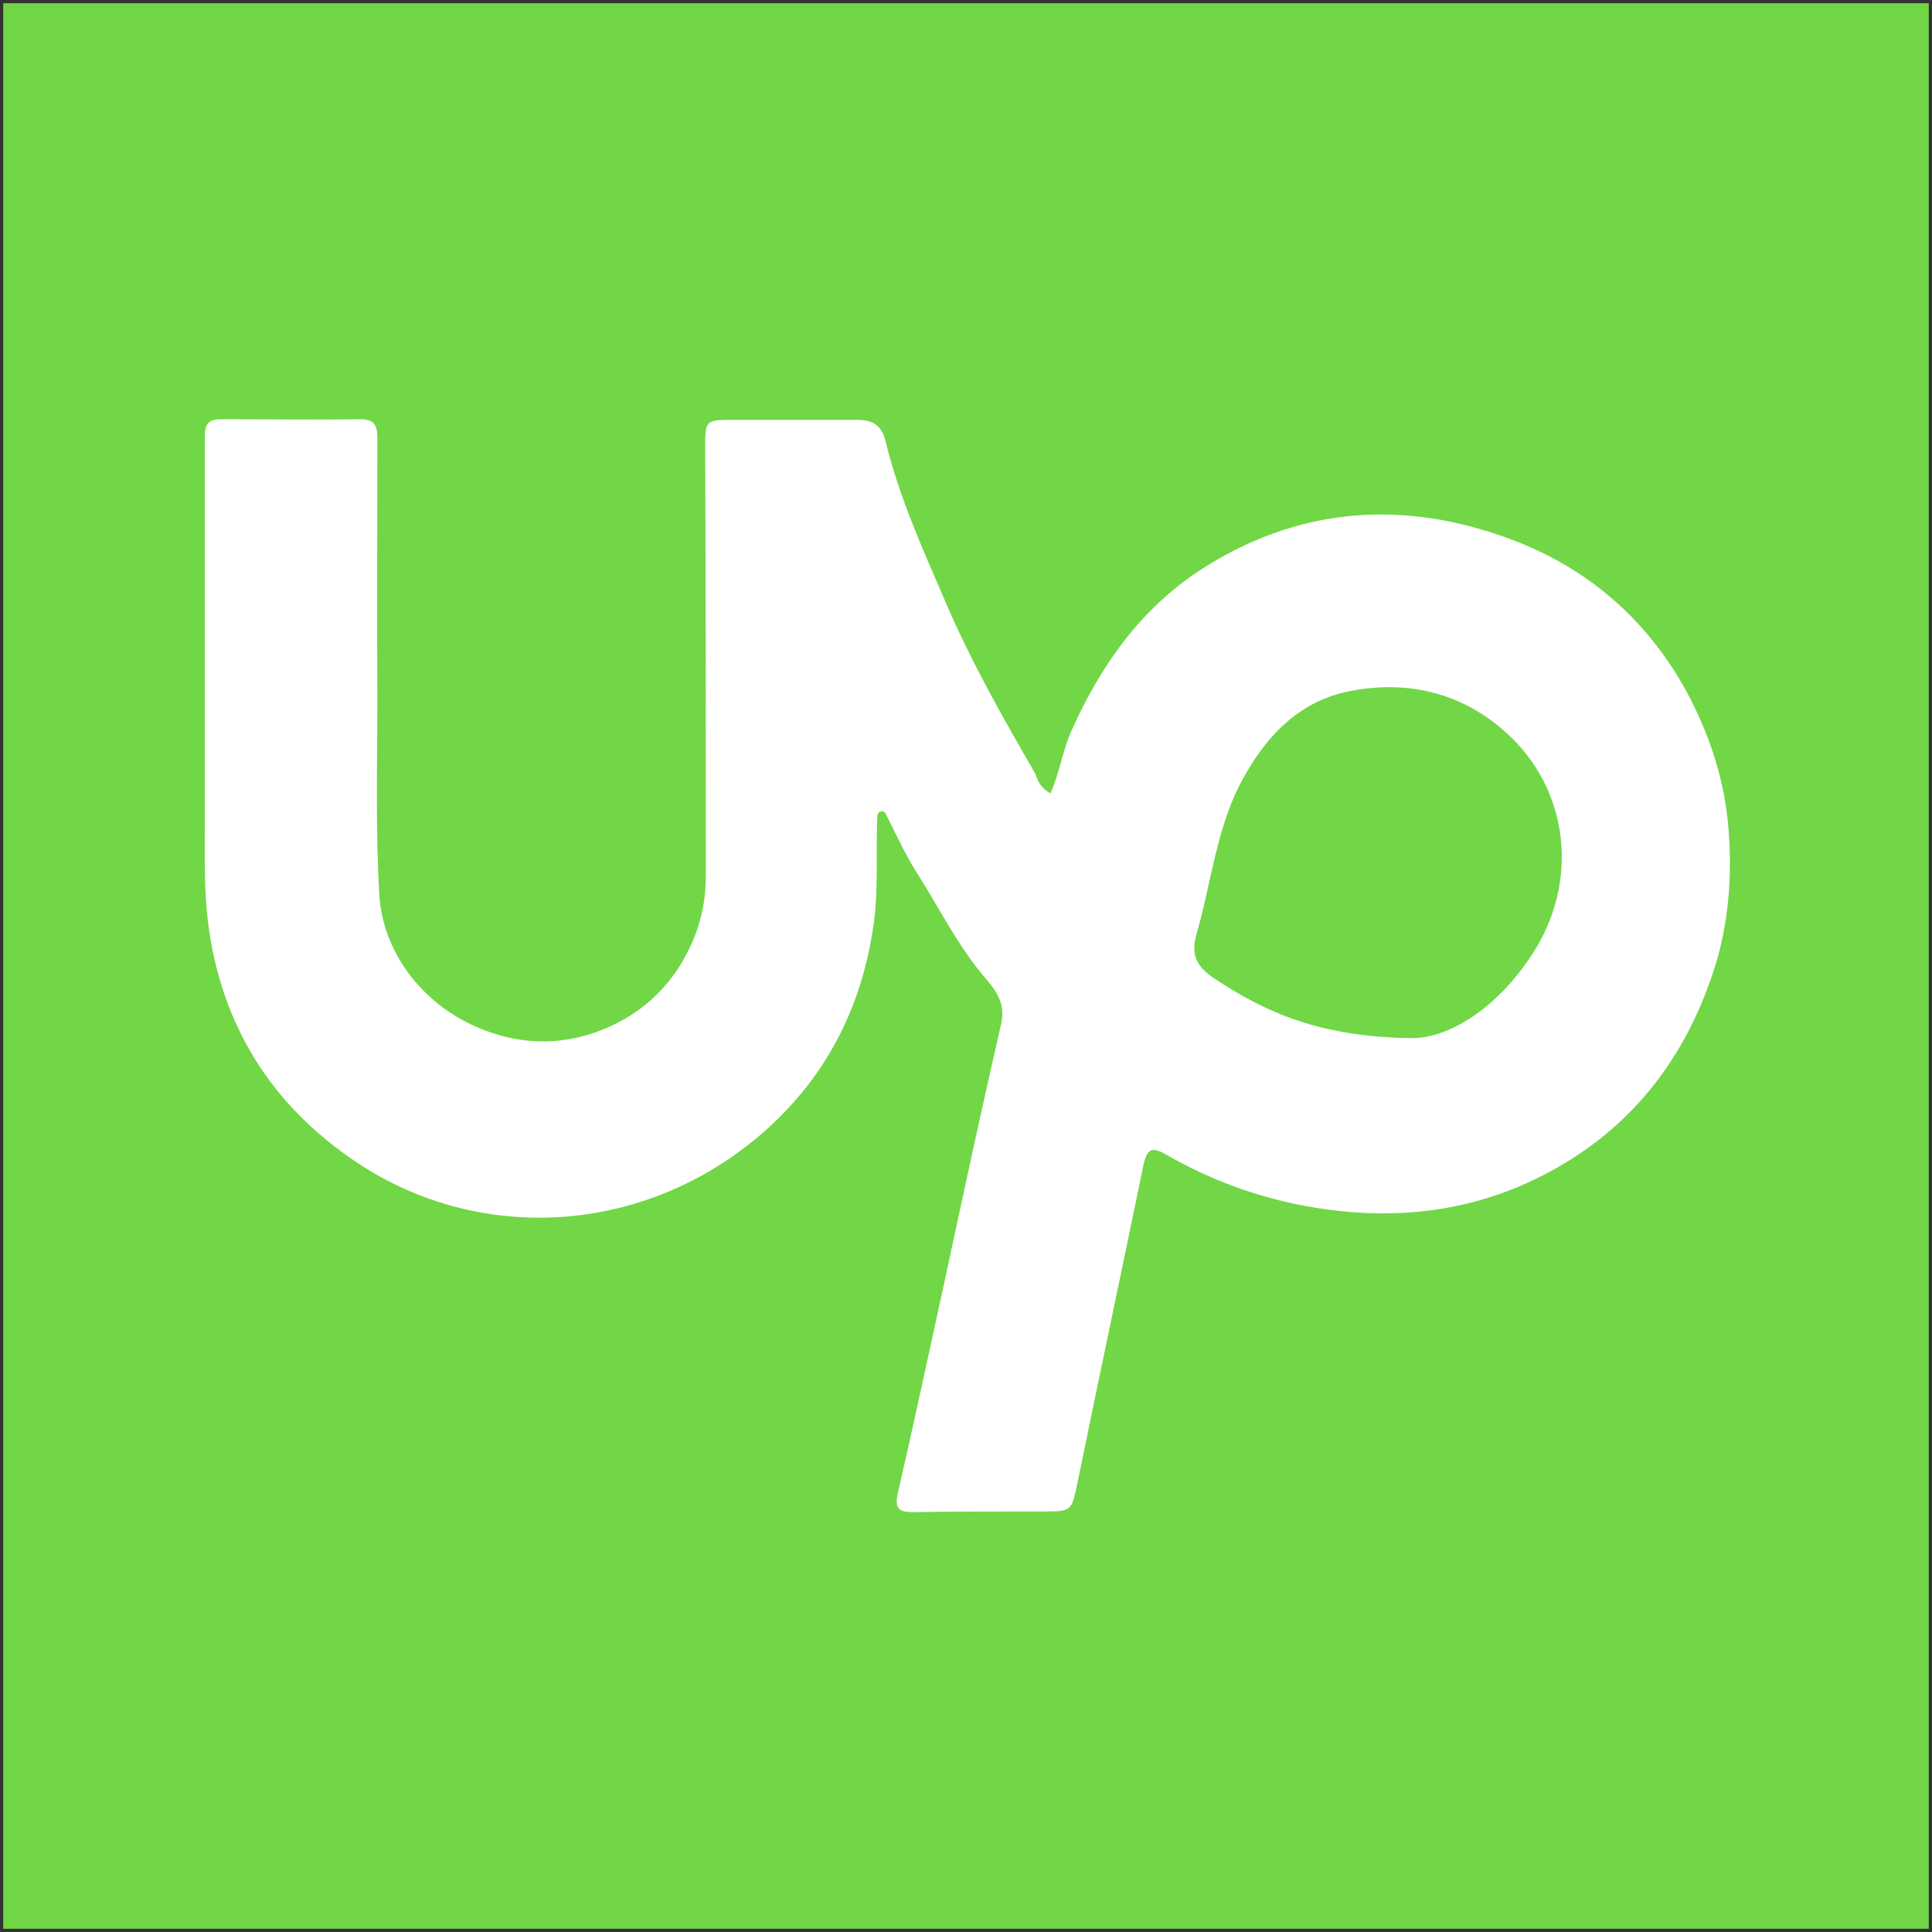 <?xml version="1.0" encoding="utf-8"?>
<!-- Generator: Adobe Illustrator 24.0.3, SVG Export Plug-In . SVG Version: 6.00 Build 0)  -->
<svg version="1.1" id="Layer_1" xmlns="http://www.w3.org/2000/svg" xmlns:xlink="http://www.w3.org/1999/xlink" x="0px" y="0px"
	 viewBox="0 0 300 300" style="enable-background:new 0 0 300 300;" xml:space="preserve">
<rect x="0" y="0" width="300" height="300" fill="#333333" stroke="none"/>
<style type="text/css">
	.st0{fill:#71D746;}
	.st1{fill:#FFFFFF;}
</style>
<rect x="0.5" y="0.5" class="st0" width="299" height="299"/>
<g>
	<path class="st1" d="M163.1,123.2c1.5-3.3,1.9-6.8,3.4-10c4.5-10,10.7-18.7,19.9-24.7c14.5-9.4,30.3-11,46.7-5.3
		c12.8,4.4,22.5,12.6,28.9,24.4c3.3,6.2,5.6,12.9,6.3,20c0.7,7.3,0.3,14.5-1.7,21.5c-3.8,12.7-10.8,23.2-22,30.5
		c-12.8,8.3-26.8,10.4-41.7,7.7c-7.7-1.4-15-4.1-21.8-8c-2.1-1.2-2.9-1.1-3.5,1.4c-3.4,16.5-6.9,33-10.3,49.6
		c-0.9,4.3-0.9,4.4-5.1,4.4c-6.8,0-13.6,0-20.4,0.1c-2.2,0-2.9-0.5-2.4-2.9c2.5-10.8,4.8-21.7,7.2-32.6c2.9-13.5,5.8-27,8.9-40.5
		c0.7-3.3-1.2-5.4-2.9-7.4c-4-4.8-6.7-10.3-10-15.5c-1.8-2.8-3.2-5.8-4.7-8.8c-0.3-0.5-0.4-1.2-1-1.1c-0.9,0.1-0.6,1-0.7,1.6
		c-0.2,5.2,0.2,10.4-0.5,15.6c-1.9,14-8.2,25.6-19.3,34.4c-18,14.2-42.4,15.3-61,2.9c-13.2-8.8-21.1-21.3-23.1-37.3
		c-0.6-4.9-0.5-9.8-0.5-14.8c0-20.2,0-40.4,0-60.6c0-2,0.6-2.7,2.5-2.7c7.3,0,14.5,0.1,21.8,0c2.5,0,2.5,1.6,2.5,3.4
		c0,13.1-0.1,26.3,0,39.4c0,10.3-0.3,20.7,0.3,31c0.5,8.7,6.4,16.9,15.4,20.7c6.9,2.9,13.8,2.8,20.4-0.2c6.4-2.9,10.9-7.9,13.4-14.6
		c1-2.8,1.5-5.7,1.5-8.7c0-22.3,0-44.5-0.1-66.8c0-3.9,0.1-4.1,4-4.1c6.5,0,13,0,19.6,0c2.4,0,3.8,0.8,4.4,3.3
		c2.1,8.6,5.7,16.6,9.2,24.7c4,9.4,9,18.2,14.1,27C161.1,121.3,161.7,122.4,163.1,123.2z M219.1,161.2c5.7,0.1,13.2-4.5,18.6-12.7
		c7.7-11.4,6-26-3.9-34.8c-6.9-6.2-15.3-8.1-24.1-6.4c-7.5,1.4-12.7,6.5-16.4,13.1c-4.4,7.6-5.1,16.4-7.5,24.6
		c-0.9,3.2-0.1,5,2.7,6.9C196.5,157.2,204.9,161,219.1,161.2z"/>
</g>
</svg>
